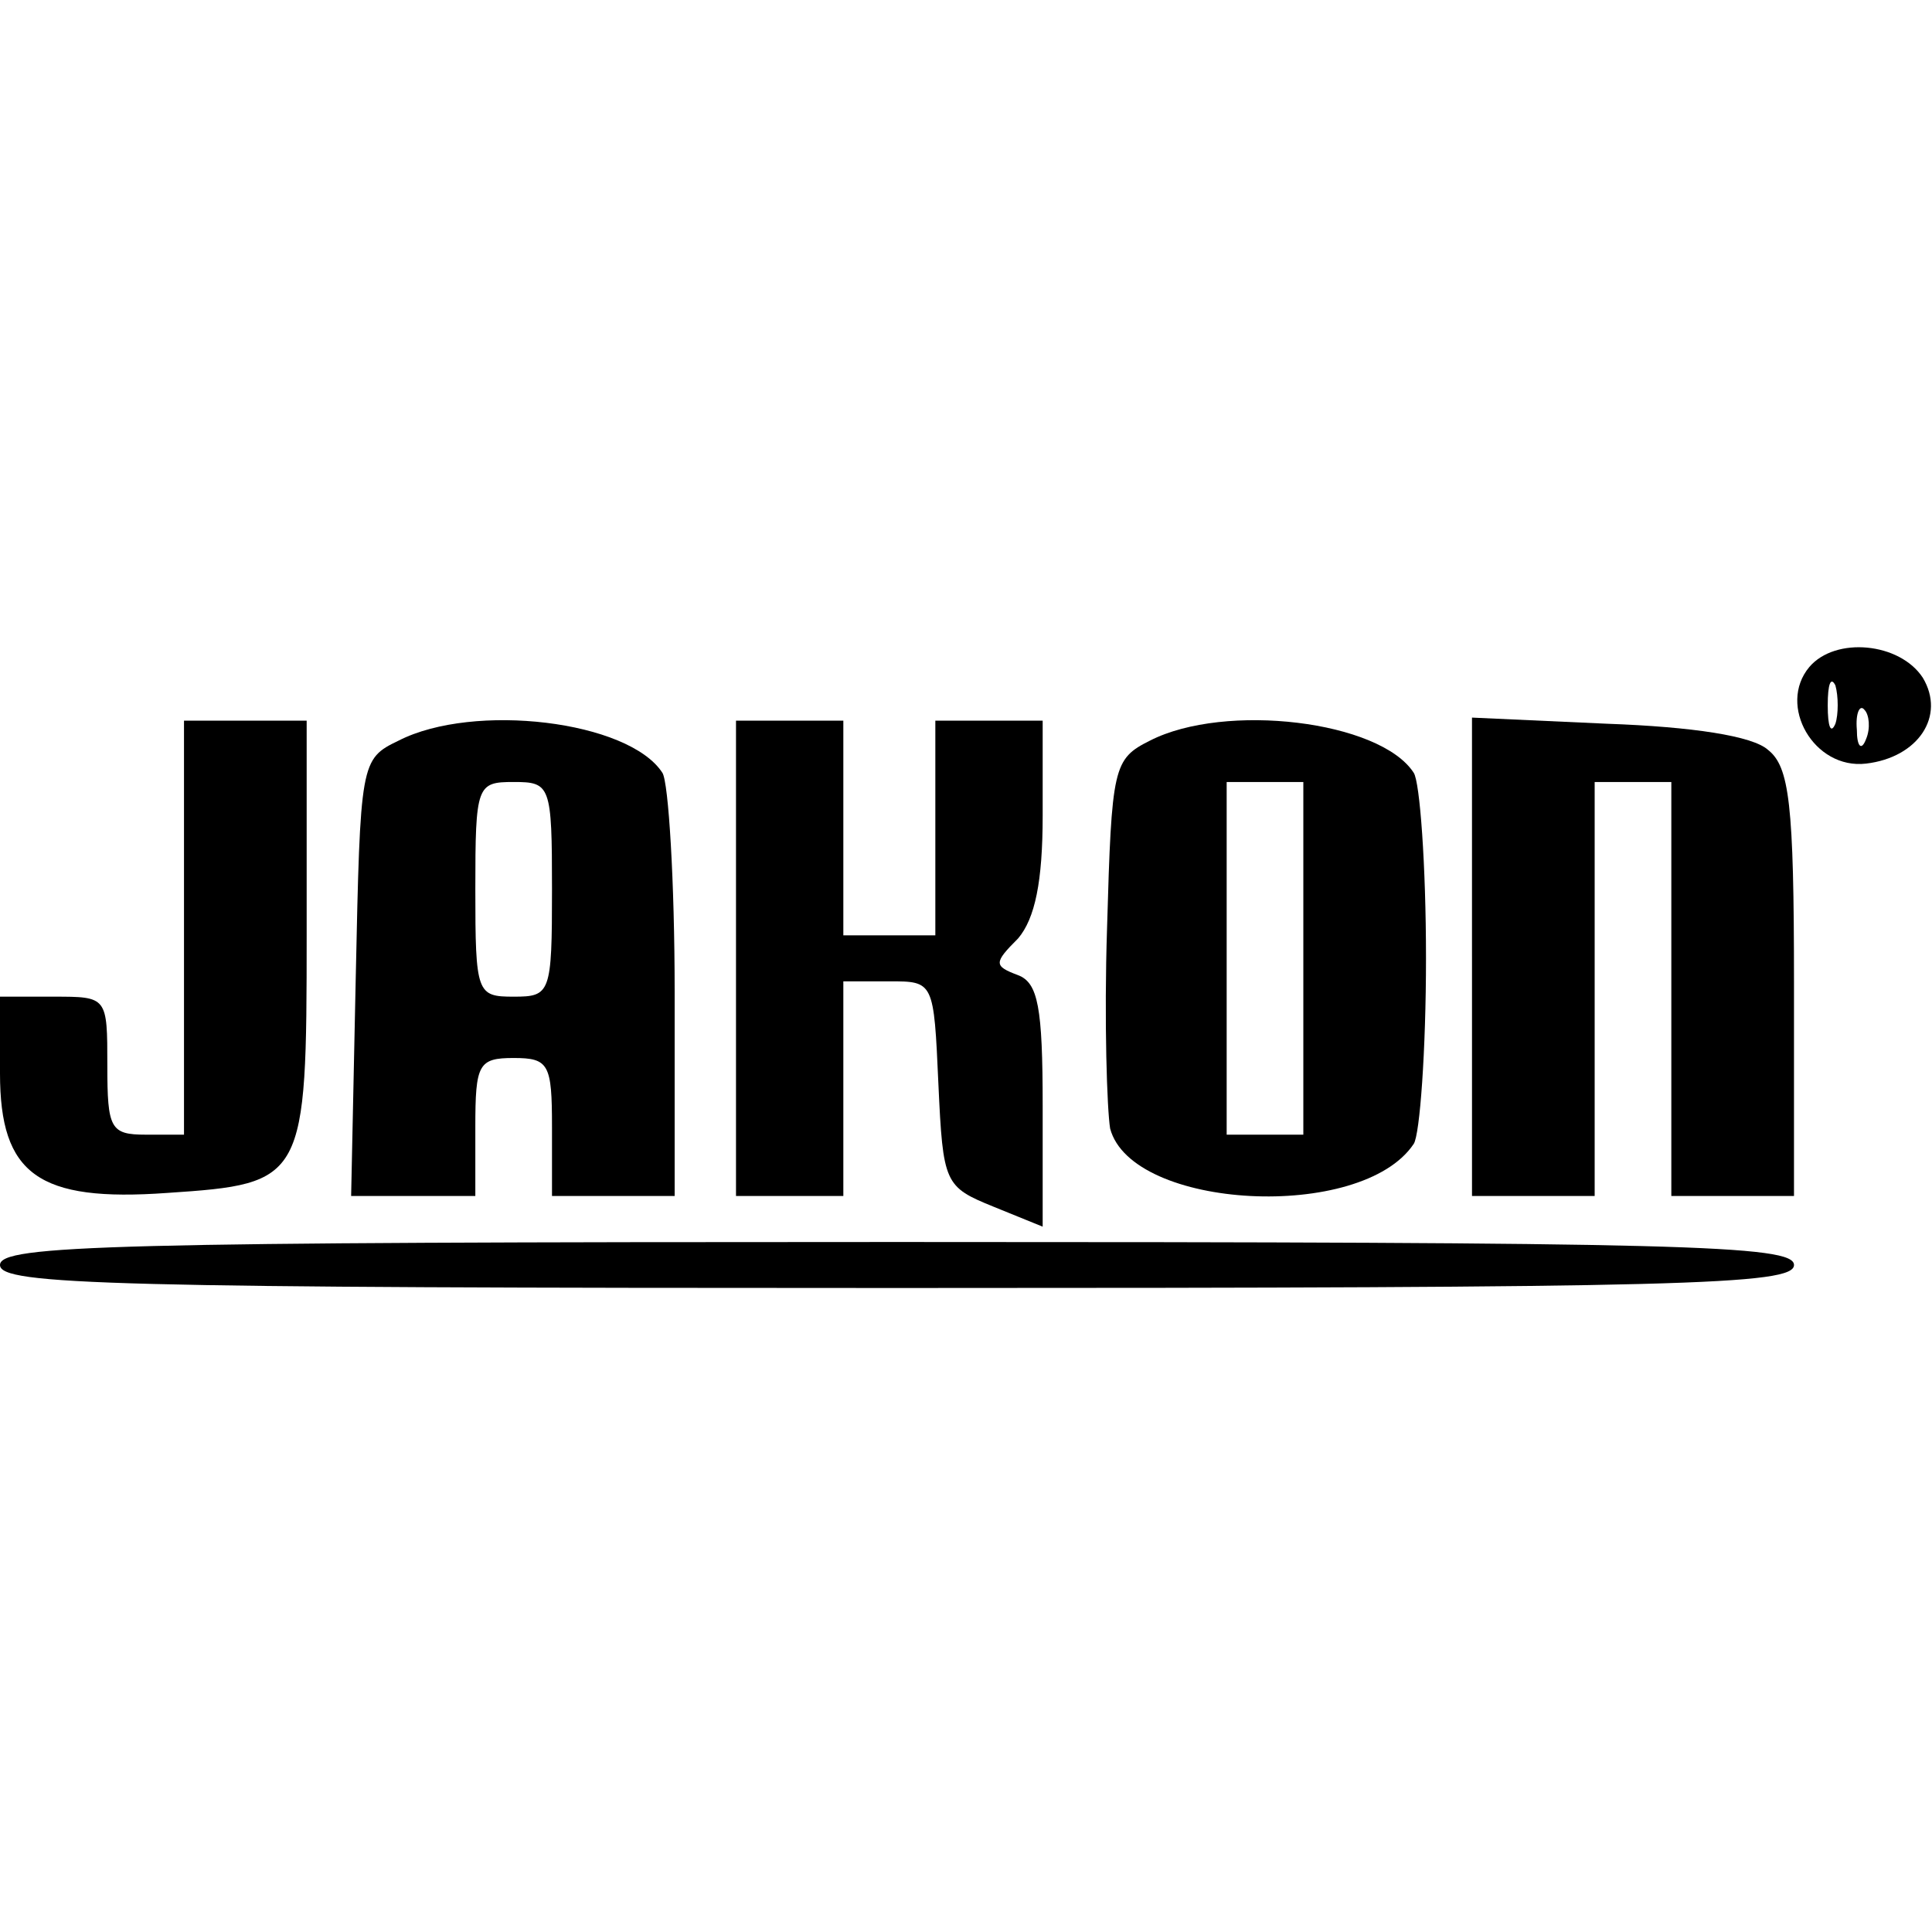 <?xml version="1.0" encoding="UTF-8" standalone="yes"?>
<svg version="1.0" xmlns="http://www.w3.org/2000/svg" width="100mm" height="100mm" viewBox="0 0 126 42" preserveAspectRatio="xMidYMid meet">
  <g transform="translate(0,42) scale(0.1,-0.1)" fill="#000000" stroke="none">
    <path d="M1180 405 c-21 -25 3 -67 37 -63 34 4 52 31 37 56 -15 23 -57 27 -74
7z m17 -37 c-3 -7 -5 -2 -5 12 0 14 2 19 5 13 2 -7 2 -19 0 -25z m20 -10 c-3
-8 -6 -5 -6 6 -1 11 2 17 5 13 3 -3 4 -12 1 -19z"/>
    <path d="M120 235 l0 -135 -25 0 c-23 0 -25 4 -25 45 0 45 0 45 -35 45 l-35 0
0 -50 c0 -66 25 -84 109 -78 90 6 91 8 91 169 l0 139 -40 0 -40 0 0 -135z"/>
    <path d="M260 357 c-25 -12 -25 -14 -28 -155 l-3 -142 41 0 40 0 0 45 c0 41 2
45 25 45 23 0 25 -4 25 -45 l0 -45 40 0 40 0 0 133 c0 72 -4 137 -8 143 -22
34 -123 46 -172 21z m100 -97 c0 -68 -1 -70 -25 -70 -24 0 -25 2 -25 70 0 68
1 70 25 70 24 0 25 -2 25 -70z"/>
    <path d="M480 215 l0 -155 35 0 35 0 0 70 0 70 30 0 c29 0 29 0 32 -67 3 -65
4 -67 36 -80 l32 -13 0 79 c0 64 -3 80 -16 85 -16 6 -16 8 0 24 11 13 16 37
16 80 l0 62 -35 0 -35 0 0 -70 0 -70 -30 0 -30 0 0 70 0 70 -35 0 -35 0 0
-155z"/>
    <path d="M750 357 c-24 -12 -25 -17 -28 -122 -2 -61 0 -119 2 -131 14 -53 164
-61 198 -10 4 6 8 61 8 121 0 61 -4 115 -8 121 -22 34 -123 46 -172 21z m100
-142 l0 -115 -25 0 -25 0 0 115 0 115 25 0 25 0 0 -115z"/>
    <path d="M960 216 l0 -156 40 0 40 0 0 135 0 135 25 0 25 0 0 -135 0 -135 40
0 40 0 0 139 c0 117 -3 141 -17 152 -10 9 -49 15 -105 17 l-88 4 0 -156z"/>
    <path d="M0 15 c0 -13 72 -15 585 -15 513 0 585 2 585 15 0 13 -72 15 -585 15
-513 0 -585 -2 -585 -15z"/>
  </g>
</svg>
